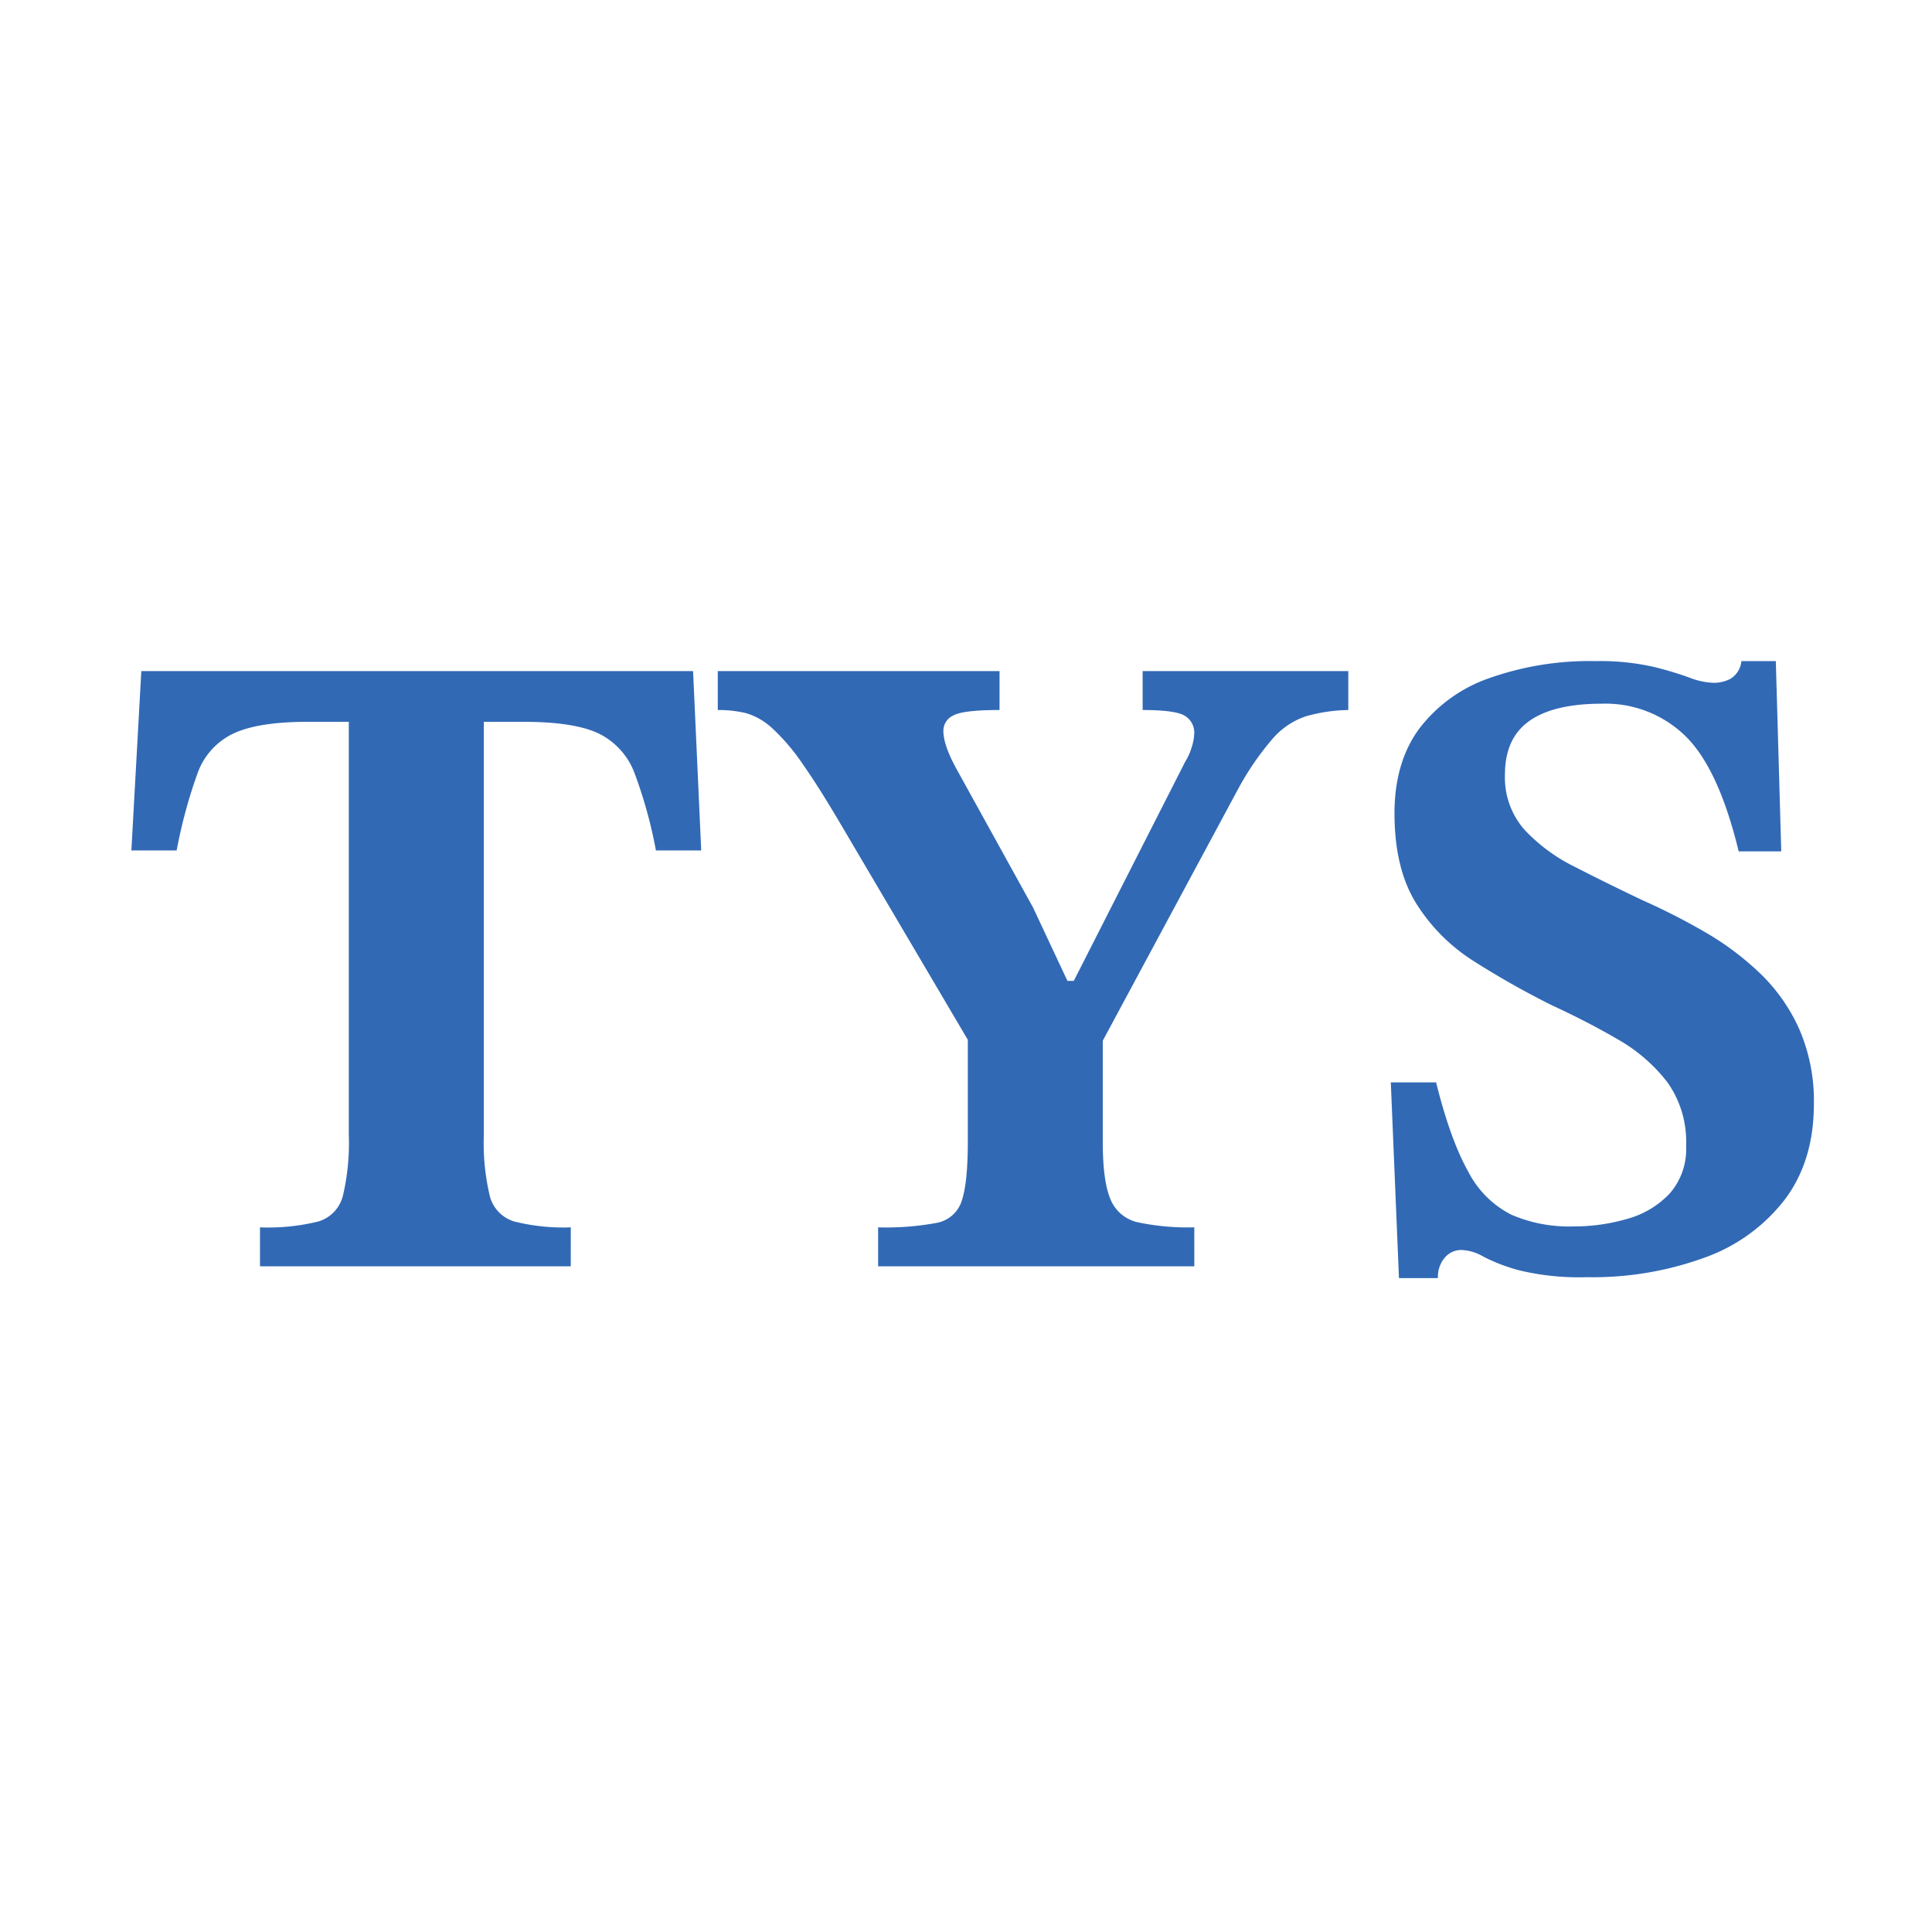 <svg xmlns="http://www.w3.org/2000/svg" xmlns:xlink="http://www.w3.org/1999/xlink" width="320" height="320" viewBox="0 0 320 320">
  <rect x="0" y="0" width="320" height="320" fill="#333333" stroke="none"/>
  <defs>
    <clipPath id="clip-path">
      <rect id="長方形_3069" data-name="長方形 3069" width="287.939" height="111.191" transform="translate(0 0)" fill="none"/>
    </clipPath>
    <clipPath id="clip-SVG">
      <rect width="320" height="320"/>
    </clipPath>
  </defs>
  <g id="SVG" clip-path="url(#clip-SVG)">
    <rect width="320" height="320" fill="#fff"/>
    <g id="グループ_6250" data-name="グループ 6250" transform="translate(17 105)">
      <g id="グループ_6249" data-name="グループ 6249" clip-path="url(#clip-path)">
        <path id="パス_29279" data-name="パス 29279" d="M221.165,106.691h-6.453l-1.351-32.413h7.5q2.4,9.6,5.327,14.78a16.284,16.284,0,0,0,7.128,7.128,24.087,24.087,0,0,0,10.2,1.951,31.622,31.622,0,0,0,9.079-1.275,15.151,15.151,0,0,0,6.978-4.2,11.155,11.155,0,0,0,2.7-7.878A16.953,16.953,0,0,0,259.13,74.2a27.582,27.582,0,0,0-8.179-7.053q-5.028-2.927-10.879-5.627a142.776,142.776,0,0,1-12.9-7.278,30.357,30.357,0,0,1-9.6-9.6q-3.6-5.775-3.6-14.931,0-8.4,4.052-13.956a24.708,24.708,0,0,1,11.554-8.4A49.825,49.825,0,0,1,247.275,4.5a40.472,40.472,0,0,1,9.379.9,55.038,55.038,0,0,1,6.077,1.8,12.227,12.227,0,0,0,4.2.9,6,6,0,0,0,2.7-.675,3.853,3.853,0,0,0,1.8-2.926h5.7l.9,31.512h-7.053q-3.3-13.653-8.778-19.057a18.951,18.951,0,0,0-13.881-5.4q-7.956,0-12,2.851t-4.051,8.854a13.107,13.107,0,0,0,3.151,9.079,28.673,28.673,0,0,0,8.4,6.227q5.252,2.7,11.255,5.552a108.236,108.236,0,0,1,10.43,5.327,47.5,47.5,0,0,1,9.078,6.829,29.54,29.54,0,0,1,6.453,9.228,29.9,29.9,0,0,1,2.4,12.38q0,9.308-4.726,15.681a29.06,29.06,0,0,1-13.205,9.679,54.244,54.244,0,0,1-19.734,3.3,42.166,42.166,0,0,1-11.1-1.126,29.672,29.672,0,0,1-5.928-2.25,7.7,7.7,0,0,0-3.676-1.126,3.559,3.559,0,0,0-2.776,1.275A4.92,4.92,0,0,0,221.165,106.691Z" fill="none" stroke="#fff" stroke-width="9"/>
        <path id="パス_29280" data-name="パス 29280" d="M180.817,104.74H128.446V98.288a45.843,45.843,0,0,0,9.754-.751,5.36,5.36,0,0,0,4.127-3.751q.972-3,.974-9.605V67.225L123.044,32.861q-4.2-7.2-7.053-11.254a34.065,34.065,0,0,0-5.1-6,10.986,10.986,0,0,0-4.277-2.476,19,19,0,0,0-4.727-.525V6.151h46.668V12.6q-6,0-7.652.9a2.793,2.793,0,0,0-1.65,2.551q0,2.4,2.25,6.453l12.6,22.809,5.7,12.154h1.049l18.459-36.313a9.243,9.243,0,0,0,1.049-2.327,8.37,8.37,0,0,0,.451-2.475,3.223,3.223,0,0,0-1.426-2.7q-1.427-1.049-7.127-1.051V6.151h34.063V12.6a26.938,26.938,0,0,0-7.053,1.051,12.583,12.583,0,0,0-5.326,3.526,46.78,46.78,0,0,0-5.777,8.328l-22.51,41.867V84.181q0,6.455,1.275,9.455a6.356,6.356,0,0,0,4.576,3.826,40.406,40.406,0,0,0,9.305.826Z" fill="none" stroke="#fff" stroke-width="9"/>
        <path id="パス_29281" data-name="パス 29281" d="M77.536,104.74H26.065V98.288a34.751,34.751,0,0,0,9.679-.976A5.945,5.945,0,0,0,39.8,93.035a38.27,38.27,0,0,0,.975-10.054V14.554H34.018q-8.255,0-12.379,1.951a11.57,11.57,0,0,0-5.928,6.6A82.187,82.187,0,0,0,12.26,35.863h-7.5L6.407,6.151H97.794l1.35,29.712h-7.5a76.225,76.225,0,0,0-3.526-12.756,11.928,11.928,0,0,0-5.927-6.6q-4.052-1.948-12.455-1.951h-6.6V82.981a38.14,38.14,0,0,0,.975,10.054,5.936,5.936,0,0,0,4.052,4.277,33.263,33.263,0,0,0,9.379.976Z" fill="none" stroke="#fff" stroke-width="9"/>
        <path id="パス_29282" data-name="パス 29282" d="M221.165,106.691h-6.453l-1.351-32.413h7.5q2.4,9.6,5.327,14.78a16.284,16.284,0,0,0,7.128,7.128,24.087,24.087,0,0,0,10.2,1.951,31.622,31.622,0,0,0,9.079-1.275,15.151,15.151,0,0,0,6.978-4.2,11.155,11.155,0,0,0,2.7-7.878A16.953,16.953,0,0,0,259.13,74.2a27.582,27.582,0,0,0-8.179-7.053q-5.028-2.927-10.879-5.627a142.776,142.776,0,0,1-12.9-7.278,30.357,30.357,0,0,1-9.6-9.6q-3.6-5.775-3.6-14.931,0-8.4,4.052-13.956a24.708,24.708,0,0,1,11.554-8.4A49.825,49.825,0,0,1,247.275,4.5a40.472,40.472,0,0,1,9.379.9,55.038,55.038,0,0,1,6.077,1.8,12.227,12.227,0,0,0,4.2.9,6,6,0,0,0,2.7-.675,3.853,3.853,0,0,0,1.8-2.926h5.7l.9,31.512h-7.053q-3.3-13.653-8.778-19.057a18.951,18.951,0,0,0-13.881-5.4q-7.956,0-12,2.851t-4.051,8.854a13.107,13.107,0,0,0,3.151,9.079,28.673,28.673,0,0,0,8.4,6.227q5.252,2.7,11.255,5.552a108.236,108.236,0,0,1,10.43,5.327,47.5,47.5,0,0,1,9.078,6.829,29.54,29.54,0,0,1,6.453,9.228,29.9,29.9,0,0,1,2.4,12.38q0,9.308-4.726,15.681a29.06,29.06,0,0,1-13.205,9.679,54.244,54.244,0,0,1-19.734,3.3,42.166,42.166,0,0,1-11.1-1.126,29.672,29.672,0,0,1-5.928-2.25,7.7,7.7,0,0,0-3.676-1.126,3.559,3.559,0,0,0-2.776,1.275,4.92,4.92,0,0,0-1.125,3.377" fill="#3169b5"/>
        <path id="パス_29283" data-name="パス 29283" d="M180.817,104.74H128.446V98.288a45.843,45.843,0,0,0,9.754-.751,5.36,5.36,0,0,0,4.127-3.751q.972-3,.974-9.605V67.225L123.044,32.861q-4.2-7.2-7.053-11.254a34.065,34.065,0,0,0-5.1-6,10.986,10.986,0,0,0-4.277-2.476,19,19,0,0,0-4.727-.525V6.151h46.668V12.6q-6,0-7.652.9a2.793,2.793,0,0,0-1.65,2.551q0,2.4,2.25,6.453l12.6,22.809,5.7,12.154h1.049l18.459-36.313a9.243,9.243,0,0,0,1.049-2.327,8.37,8.37,0,0,0,.451-2.475,3.223,3.223,0,0,0-1.426-2.7q-1.427-1.049-7.127-1.051V6.151h34.063V12.6a26.938,26.938,0,0,0-7.053,1.051,12.583,12.583,0,0,0-5.326,3.526,46.78,46.78,0,0,0-5.777,8.328l-22.51,41.867V84.181q0,6.455,1.275,9.455a6.356,6.356,0,0,0,4.576,3.826,40.406,40.406,0,0,0,9.305.826Z" fill="#3169b5"/>
        <path id="パス_29284" data-name="パス 29284" d="M77.536,104.74H26.065V98.288a34.751,34.751,0,0,0,9.679-.976A5.945,5.945,0,0,0,39.8,93.035a38.27,38.27,0,0,0,.975-10.054V14.554H34.018q-8.255,0-12.379,1.951a11.57,11.57,0,0,0-5.928,6.6A82.187,82.187,0,0,0,12.26,35.863h-7.5L6.407,6.151H97.794l1.35,29.712h-7.5a76.225,76.225,0,0,0-3.526-12.756,11.928,11.928,0,0,0-5.927-6.6q-4.052-1.948-12.455-1.951h-6.6V82.981a38.14,38.14,0,0,0,.975,10.054,5.936,5.936,0,0,0,4.052,4.277,33.263,33.263,0,0,0,9.379.976Z" fill="#3169b5"/>
      </g>
    </g>
  </g>
</svg>
